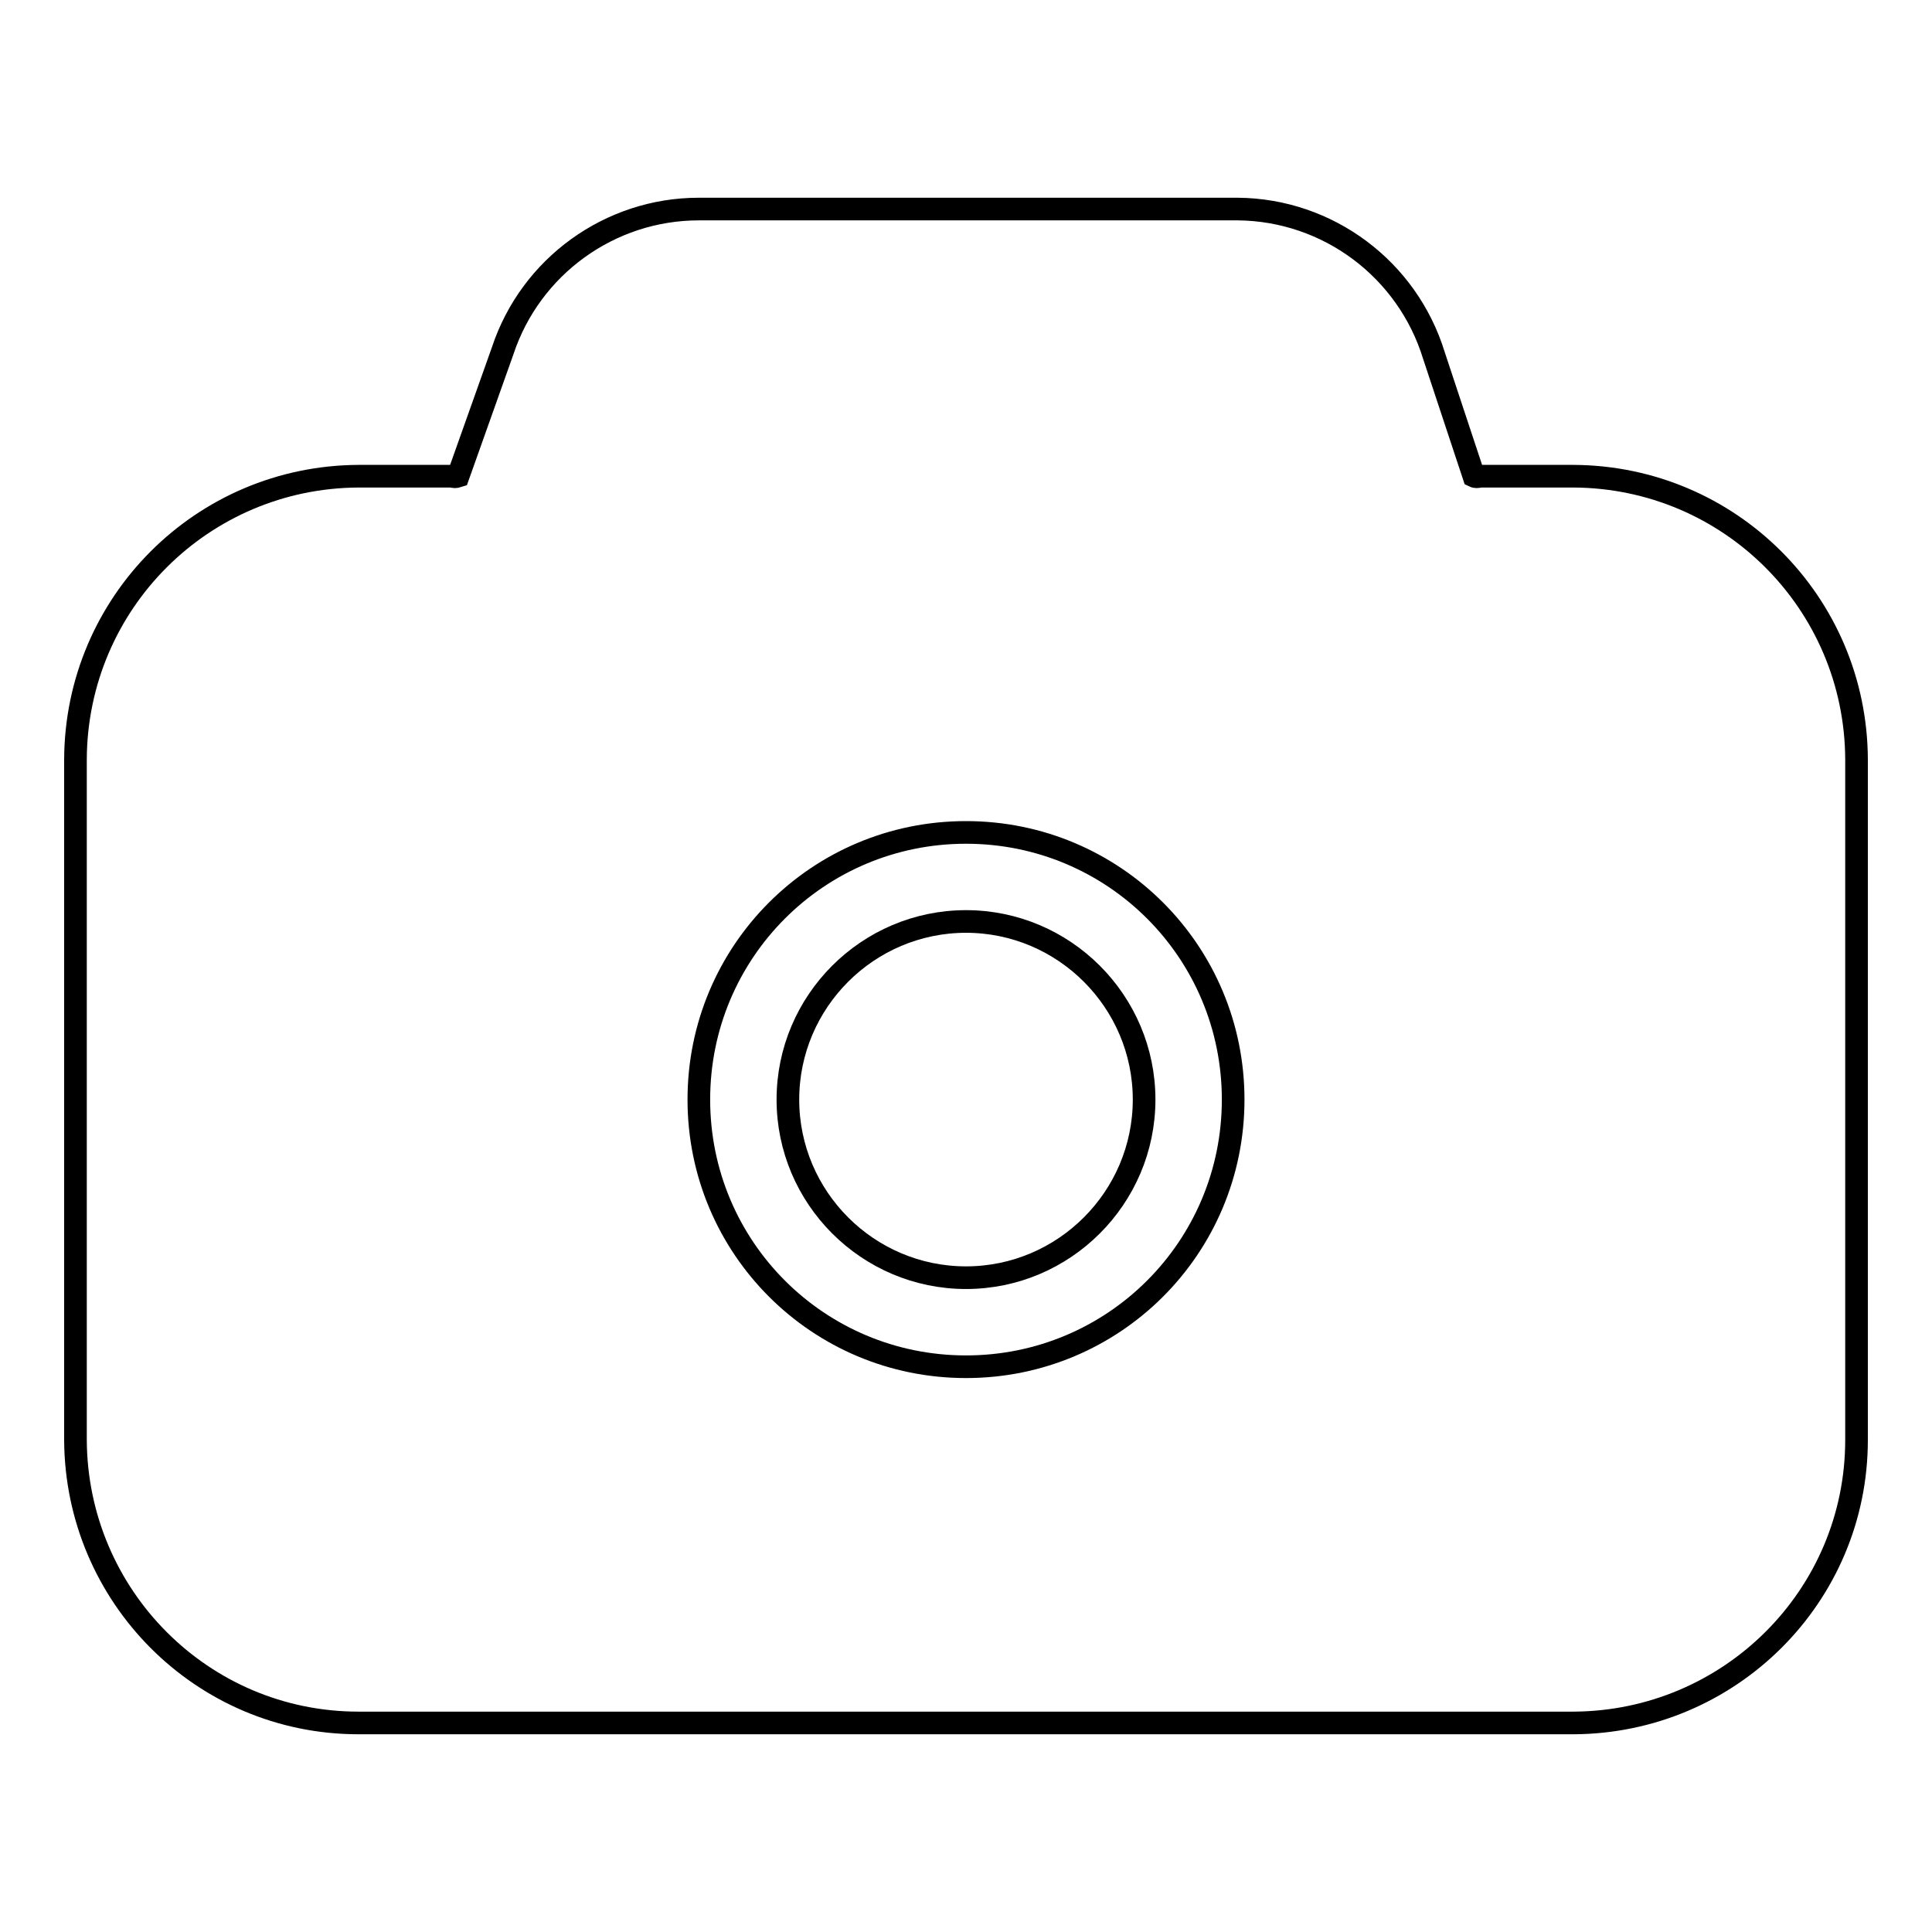<?xml version="1.0" encoding="utf-8"?>
<!-- Svg Vector Icons : http://www.onlinewebfonts.com/icon -->
<!DOCTYPE svg PUBLIC "-//W3C//DTD SVG 1.1//EN" "http://www.w3.org/Graphics/SVG/1.1/DTD/svg11.dtd">
<svg version="1.1" xmlns="http://www.w3.org/2000/svg" xmlns:xlink="http://www.w3.org/1999/xlink" x="0px" y="0px" viewBox="0 0 256 256" enable-background="new 0 0 256 256" xml:space="preserve">
<g> <path stroke-width="3" fill-opacity="0" stroke="#000000"  d="M208.5,63.1h-12.4c-0.3,0.1-0.6,0.1-0.8,0l-5.3-16c-3.5-11.4-14-19.3-26-19.4H92.6 c-11.8,0-22.3,7.6-26,18.8l-5.9,16.6c-0.3,0.1-0.6,0.1-0.8,0H47.5C26.8,63.2,10.1,79.9,10,100.6v90.2c0.1,20.7,16.8,37.5,37.5,37.5 h161c20.7-0.1,37.5-16.8,37.5-37.5v-90.2C245.9,79.9,229.2,63.2,208.5,63.1z M128,110.3c19.6,0,35.4,15.8,35.4,35.4 c0,19.6-15.8,35.4-35.4,35.4c-19.6,0-35.4-15.8-35.4-35.4l0,0C92.6,126.1,108.4,110.3,128,110.3z"/> <path stroke-width="3" fill-opacity="0" stroke="#000000"  d="M104.4,145.7c0,13,10.6,23.6,23.6,23.6c13,0,23.6-10.6,23.6-23.6c0,0,0,0,0,0c0-13-10.6-23.6-23.6-23.6 C115,122.1,104.4,132.7,104.4,145.7z"/></g>
</svg>